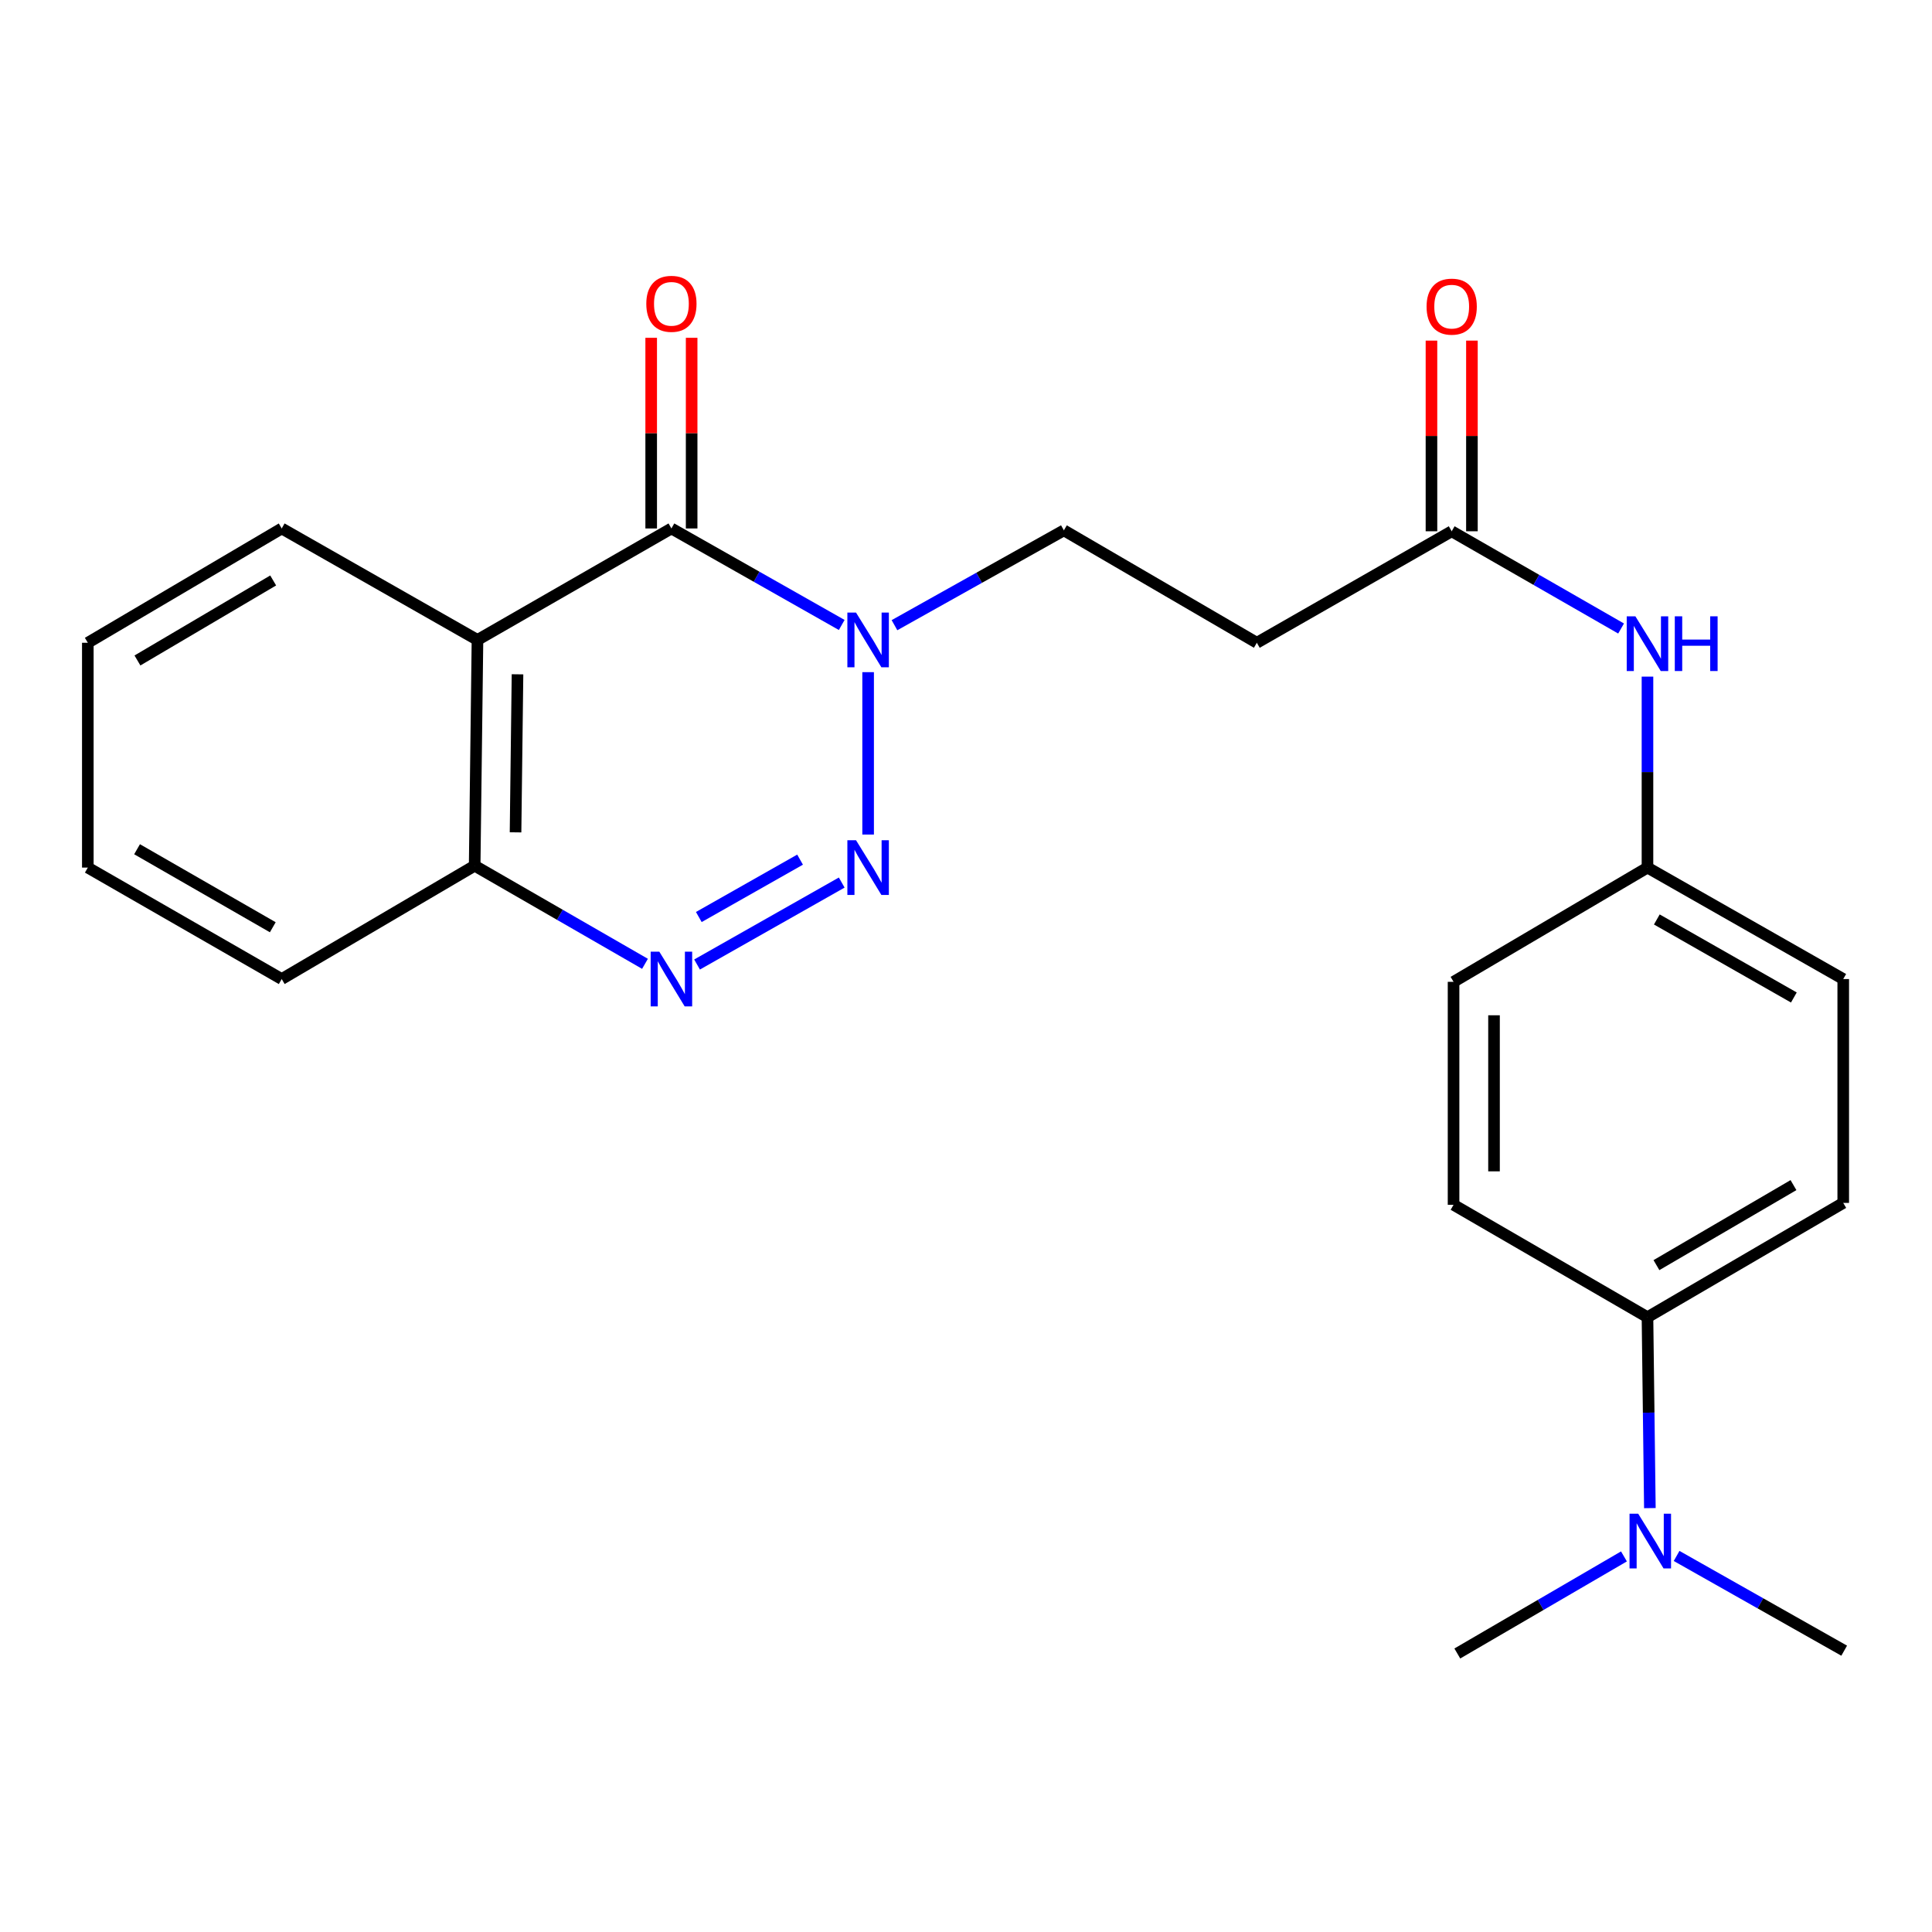 <?xml version='1.0' encoding='iso-8859-1'?>
<svg version='1.1' baseProfile='full'
              xmlns='http://www.w3.org/2000/svg'
                      xmlns:rdkit='http://www.rdkit.org/xml'
                      xmlns:xlink='http://www.w3.org/1999/xlink'
                  xml:space='preserve'
width='1000px' height='1000px' viewBox='0 0 1000 1000'>
<!-- END OF HEADER -->
<rect style='opacity:1.0;fill:#FFFFFF;stroke:none' width='1000' height='1000' x='0' y='0'> </rect>
<path class='bond-0' d='M 449.337,431.958 L 449.337,347.909' style='fill:none;fill-rule:evenodd;stroke:#0000FF;stroke-width:6px;stroke-linecap:butt;stroke-linejoin:miter;stroke-opacity:1' />
<path class='bond-2' d='M 435.672,456.807 L 360.796,499.233' style='fill:none;fill-rule:evenodd;stroke:#0000FF;stroke-width:6px;stroke-linecap:butt;stroke-linejoin:miter;stroke-opacity:1' />
<path class='bond-2' d='M 414.117,444.953 L 361.705,474.65' style='fill:none;fill-rule:evenodd;stroke:#0000FF;stroke-width:6px;stroke-linecap:butt;stroke-linejoin:miter;stroke-opacity:1' />
<path class='bond-1' d='M 435.672,323.486 L 391.597,298.508' style='fill:none;fill-rule:evenodd;stroke:#0000FF;stroke-width:6px;stroke-linecap:butt;stroke-linejoin:miter;stroke-opacity:1' />
<path class='bond-1' d='M 391.597,298.508 L 347.523,273.53' style='fill:none;fill-rule:evenodd;stroke:#000000;stroke-width:6px;stroke-linecap:butt;stroke-linejoin:miter;stroke-opacity:1' />
<path class='bond-7' d='M 462.98,323.594 L 506.822,299.05' style='fill:none;fill-rule:evenodd;stroke:#0000FF;stroke-width:6px;stroke-linecap:butt;stroke-linejoin:miter;stroke-opacity:1' />
<path class='bond-7' d='M 506.822,299.05 L 550.663,274.507' style='fill:none;fill-rule:evenodd;stroke:#000000;stroke-width:6px;stroke-linecap:butt;stroke-linejoin:miter;stroke-opacity:1' />
<path class='bond-8' d='M 357.993,273.53 L 357.993,224.187' style='fill:none;fill-rule:evenodd;stroke:#000000;stroke-width:6px;stroke-linecap:butt;stroke-linejoin:miter;stroke-opacity:1' />
<path class='bond-8' d='M 357.993,224.187 L 357.993,174.844' style='fill:none;fill-rule:evenodd;stroke:#FF0000;stroke-width:6px;stroke-linecap:butt;stroke-linejoin:miter;stroke-opacity:1' />
<path class='bond-8' d='M 337.053,273.53 L 337.053,224.187' style='fill:none;fill-rule:evenodd;stroke:#000000;stroke-width:6px;stroke-linecap:butt;stroke-linejoin:miter;stroke-opacity:1' />
<path class='bond-8' d='M 337.053,224.187 L 337.053,174.844' style='fill:none;fill-rule:evenodd;stroke:#FF0000;stroke-width:6px;stroke-linecap:butt;stroke-linejoin:miter;stroke-opacity:1' />
<path class='bond-24' d='M 347.523,273.53 L 247.14,331.231' style='fill:none;fill-rule:evenodd;stroke:#000000;stroke-width:6px;stroke-linecap:butt;stroke-linejoin:miter;stroke-opacity:1' />
<path class='bond-4' d='M 333.845,498.874 L 289.765,473.48' style='fill:none;fill-rule:evenodd;stroke:#0000FF;stroke-width:6px;stroke-linecap:butt;stroke-linejoin:miter;stroke-opacity:1' />
<path class='bond-4' d='M 289.765,473.48 L 245.686,448.087' style='fill:none;fill-rule:evenodd;stroke:#000000;stroke-width:6px;stroke-linecap:butt;stroke-linejoin:miter;stroke-opacity:1' />
<path class='bond-3' d='M 247.14,331.231 L 245.686,448.087' style='fill:none;fill-rule:evenodd;stroke:#000000;stroke-width:6px;stroke-linecap:butt;stroke-linejoin:miter;stroke-opacity:1' />
<path class='bond-3' d='M 267.86,349.02 L 266.842,430.819' style='fill:none;fill-rule:evenodd;stroke:#000000;stroke-width:6px;stroke-linecap:butt;stroke-linejoin:miter;stroke-opacity:1' />
<path class='bond-16' d='M 247.14,331.231 L 145.814,273.53' style='fill:none;fill-rule:evenodd;stroke:#000000;stroke-width:6px;stroke-linecap:butt;stroke-linejoin:miter;stroke-opacity:1' />
<path class='bond-21' d='M 245.686,448.087 L 145.814,506.753' style='fill:none;fill-rule:evenodd;stroke:#000000;stroke-width:6px;stroke-linecap:butt;stroke-linejoin:miter;stroke-opacity:1' />
<path class='bond-5' d='M 751.394,274.984 L 650.534,332.697' style='fill:none;fill-rule:evenodd;stroke:#000000;stroke-width:6px;stroke-linecap:butt;stroke-linejoin:miter;stroke-opacity:1' />
<path class='bond-9' d='M 751.394,274.984 L 795.232,300.152' style='fill:none;fill-rule:evenodd;stroke:#000000;stroke-width:6px;stroke-linecap:butt;stroke-linejoin:miter;stroke-opacity:1' />
<path class='bond-9' d='M 795.232,300.152 L 839.07,325.319' style='fill:none;fill-rule:evenodd;stroke:#0000FF;stroke-width:6px;stroke-linecap:butt;stroke-linejoin:miter;stroke-opacity:1' />
<path class='bond-12' d='M 761.864,274.984 L 761.864,225.641' style='fill:none;fill-rule:evenodd;stroke:#000000;stroke-width:6px;stroke-linecap:butt;stroke-linejoin:miter;stroke-opacity:1' />
<path class='bond-12' d='M 761.864,225.641 L 761.864,176.298' style='fill:none;fill-rule:evenodd;stroke:#FF0000;stroke-width:6px;stroke-linecap:butt;stroke-linejoin:miter;stroke-opacity:1' />
<path class='bond-12' d='M 740.924,274.984 L 740.924,225.641' style='fill:none;fill-rule:evenodd;stroke:#000000;stroke-width:6px;stroke-linecap:butt;stroke-linejoin:miter;stroke-opacity:1' />
<path class='bond-12' d='M 740.924,225.641 L 740.924,176.298' style='fill:none;fill-rule:evenodd;stroke:#FF0000;stroke-width:6px;stroke-linecap:butt;stroke-linejoin:miter;stroke-opacity:1' />
<path class='bond-6' d='M 650.534,332.697 L 550.663,274.507' style='fill:none;fill-rule:evenodd;stroke:#000000;stroke-width:6px;stroke-linecap:butt;stroke-linejoin:miter;stroke-opacity:1' />
<path class='bond-15' d='M 852.731,350.22 L 852.731,399.642' style='fill:none;fill-rule:evenodd;stroke:#0000FF;stroke-width:6px;stroke-linecap:butt;stroke-linejoin:miter;stroke-opacity:1' />
<path class='bond-15' d='M 852.731,399.642 L 852.731,449.064' style='fill:none;fill-rule:evenodd;stroke:#000000;stroke-width:6px;stroke-linecap:butt;stroke-linejoin:miter;stroke-opacity:1' />
<path class='bond-10' d='M 852.731,681.787 L 954.057,622.62' style='fill:none;fill-rule:evenodd;stroke:#000000;stroke-width:6px;stroke-linecap:butt;stroke-linejoin:miter;stroke-opacity:1' />
<path class='bond-10' d='M 857.371,654.829 L 928.299,613.413' style='fill:none;fill-rule:evenodd;stroke:#000000;stroke-width:6px;stroke-linecap:butt;stroke-linejoin:miter;stroke-opacity:1' />
<path class='bond-11' d='M 852.731,681.787 L 853.351,731.192' style='fill:none;fill-rule:evenodd;stroke:#000000;stroke-width:6px;stroke-linecap:butt;stroke-linejoin:miter;stroke-opacity:1' />
<path class='bond-11' d='M 853.351,731.192 L 853.971,780.597' style='fill:none;fill-rule:evenodd;stroke:#0000FF;stroke-width:6px;stroke-linecap:butt;stroke-linejoin:miter;stroke-opacity:1' />
<path class='bond-26' d='M 852.731,681.787 L 752.36,623.598' style='fill:none;fill-rule:evenodd;stroke:#000000;stroke-width:6px;stroke-linecap:butt;stroke-linejoin:miter;stroke-opacity:1' />
<path class='bond-19' d='M 840.556,805.595 L 797.429,830.719' style='fill:none;fill-rule:evenodd;stroke:#0000FF;stroke-width:6px;stroke-linecap:butt;stroke-linejoin:miter;stroke-opacity:1' />
<path class='bond-19' d='M 797.429,830.719 L 754.303,855.844' style='fill:none;fill-rule:evenodd;stroke:#000000;stroke-width:6px;stroke-linecap:butt;stroke-linejoin:miter;stroke-opacity:1' />
<path class='bond-20' d='M 867.808,805.355 L 911.177,829.872' style='fill:none;fill-rule:evenodd;stroke:#0000FF;stroke-width:6px;stroke-linecap:butt;stroke-linejoin:miter;stroke-opacity:1' />
<path class='bond-20' d='M 911.177,829.872 L 954.545,854.389' style='fill:none;fill-rule:evenodd;stroke:#000000;stroke-width:6px;stroke-linecap:butt;stroke-linejoin:miter;stroke-opacity:1' />
<path class='bond-13' d='M 954.057,622.62 L 954.057,506.753' style='fill:none;fill-rule:evenodd;stroke:#000000;stroke-width:6px;stroke-linecap:butt;stroke-linejoin:miter;stroke-opacity:1' />
<path class='bond-14' d='M 752.36,623.598 L 752.36,508.196' style='fill:none;fill-rule:evenodd;stroke:#000000;stroke-width:6px;stroke-linecap:butt;stroke-linejoin:miter;stroke-opacity:1' />
<path class='bond-14' d='M 773.3,606.287 L 773.3,525.506' style='fill:none;fill-rule:evenodd;stroke:#000000;stroke-width:6px;stroke-linecap:butt;stroke-linejoin:miter;stroke-opacity:1' />
<path class='bond-17' d='M 852.731,449.064 L 752.36,508.196' style='fill:none;fill-rule:evenodd;stroke:#000000;stroke-width:6px;stroke-linecap:butt;stroke-linejoin:miter;stroke-opacity:1' />
<path class='bond-18' d='M 852.731,449.064 L 954.057,506.753' style='fill:none;fill-rule:evenodd;stroke:#000000;stroke-width:6px;stroke-linecap:butt;stroke-linejoin:miter;stroke-opacity:1' />
<path class='bond-18' d='M 857.57,475.915 L 928.498,516.297' style='fill:none;fill-rule:evenodd;stroke:#000000;stroke-width:6px;stroke-linecap:butt;stroke-linejoin:miter;stroke-opacity:1' />
<path class='bond-25' d='M 145.814,273.53 L 45.455,332.697' style='fill:none;fill-rule:evenodd;stroke:#000000;stroke-width:6px;stroke-linecap:butt;stroke-linejoin:miter;stroke-opacity:1' />
<path class='bond-25' d='M 141.395,300.444 L 71.143,341.86' style='fill:none;fill-rule:evenodd;stroke:#000000;stroke-width:6px;stroke-linecap:butt;stroke-linejoin:miter;stroke-opacity:1' />
<path class='bond-23' d='M 145.814,506.753 L 45.455,449.064' style='fill:none;fill-rule:evenodd;stroke:#000000;stroke-width:6px;stroke-linecap:butt;stroke-linejoin:miter;stroke-opacity:1' />
<path class='bond-23' d='M 141.196,479.946 L 70.944,439.563' style='fill:none;fill-rule:evenodd;stroke:#000000;stroke-width:6px;stroke-linecap:butt;stroke-linejoin:miter;stroke-opacity:1' />
<path class='bond-22' d='M 45.455,332.697 L 45.455,449.064' style='fill:none;fill-rule:evenodd;stroke:#000000;stroke-width:6px;stroke-linecap:butt;stroke-linejoin:miter;stroke-opacity:1' />
<path  class='atom-0' d='M 443.077 434.904
L 452.357 449.904
Q 453.277 451.384, 454.757 454.064
Q 456.237 456.744, 456.317 456.904
L 456.317 434.904
L 460.077 434.904
L 460.077 463.224
L 456.197 463.224
L 446.237 446.824
Q 445.077 444.904, 443.837 442.704
Q 442.637 440.504, 442.277 439.824
L 442.277 463.224
L 438.597 463.224
L 438.597 434.904
L 443.077 434.904
' fill='#0000FF'/>
<path  class='atom-1' d='M 443.077 317.071
L 452.357 332.071
Q 453.277 333.551, 454.757 336.231
Q 456.237 338.911, 456.317 339.071
L 456.317 317.071
L 460.077 317.071
L 460.077 345.391
L 456.197 345.391
L 446.237 328.991
Q 445.077 327.071, 443.837 324.871
Q 442.637 322.671, 442.277 321.991
L 442.277 345.391
L 438.597 345.391
L 438.597 317.071
L 443.077 317.071
' fill='#0000FF'/>
<path  class='atom-3' d='M 341.263 492.593
L 350.543 507.593
Q 351.463 509.073, 352.943 511.753
Q 354.423 514.433, 354.503 514.593
L 354.503 492.593
L 358.263 492.593
L 358.263 520.913
L 354.383 520.913
L 344.423 504.513
Q 343.263 502.593, 342.023 500.393
Q 340.823 498.193, 340.463 497.513
L 340.463 520.913
L 336.783 520.913
L 336.783 492.593
L 341.263 492.593
' fill='#0000FF'/>
<path  class='atom-9' d='M 334.523 157.255
Q 334.523 150.455, 337.883 146.655
Q 341.243 142.855, 347.523 142.855
Q 353.803 142.855, 357.163 146.655
Q 360.523 150.455, 360.523 157.255
Q 360.523 164.135, 357.123 168.055
Q 353.723 171.935, 347.523 171.935
Q 341.283 171.935, 337.883 168.055
Q 334.523 164.175, 334.523 157.255
M 347.523 168.735
Q 351.843 168.735, 354.163 165.855
Q 356.523 162.935, 356.523 157.255
Q 356.523 151.695, 354.163 148.895
Q 351.843 146.055, 347.523 146.055
Q 343.203 146.055, 340.843 148.855
Q 338.523 151.655, 338.523 157.255
Q 338.523 162.975, 340.843 165.855
Q 343.203 168.735, 347.523 168.735
' fill='#FF0000'/>
<path  class='atom-10' d='M 846.471 319.002
L 855.751 334.002
Q 856.671 335.482, 858.151 338.162
Q 859.631 340.842, 859.711 341.002
L 859.711 319.002
L 863.471 319.002
L 863.471 347.322
L 859.591 347.322
L 849.631 330.922
Q 848.471 329.002, 847.231 326.802
Q 846.031 324.602, 845.671 323.922
L 845.671 347.322
L 841.991 347.322
L 841.991 319.002
L 846.471 319.002
' fill='#0000FF'/>
<path  class='atom-10' d='M 866.871 319.002
L 870.711 319.002
L 870.711 331.042
L 885.191 331.042
L 885.191 319.002
L 889.031 319.002
L 889.031 347.322
L 885.191 347.322
L 885.191 334.242
L 870.711 334.242
L 870.711 347.322
L 866.871 347.322
L 866.871 319.002
' fill='#0000FF'/>
<path  class='atom-12' d='M 847.926 783.494
L 857.206 798.494
Q 858.126 799.974, 859.606 802.654
Q 861.086 805.334, 861.166 805.494
L 861.166 783.494
L 864.926 783.494
L 864.926 811.814
L 861.046 811.814
L 851.086 795.414
Q 849.926 793.494, 848.686 791.294
Q 847.486 789.094, 847.126 788.414
L 847.126 811.814
L 843.446 811.814
L 843.446 783.494
L 847.926 783.494
' fill='#0000FF'/>
<path  class='atom-13' d='M 738.394 158.709
Q 738.394 151.909, 741.754 148.109
Q 745.114 144.309, 751.394 144.309
Q 757.674 144.309, 761.034 148.109
Q 764.394 151.909, 764.394 158.709
Q 764.394 165.589, 760.994 169.509
Q 757.594 173.389, 751.394 173.389
Q 745.154 173.389, 741.754 169.509
Q 738.394 165.629, 738.394 158.709
M 751.394 170.189
Q 755.714 170.189, 758.034 167.309
Q 760.394 164.389, 760.394 158.709
Q 760.394 153.149, 758.034 150.349
Q 755.714 147.509, 751.394 147.509
Q 747.074 147.509, 744.714 150.309
Q 742.394 153.109, 742.394 158.709
Q 742.394 164.429, 744.714 167.309
Q 747.074 170.189, 751.394 170.189
' fill='#FF0000'/>
</svg>
